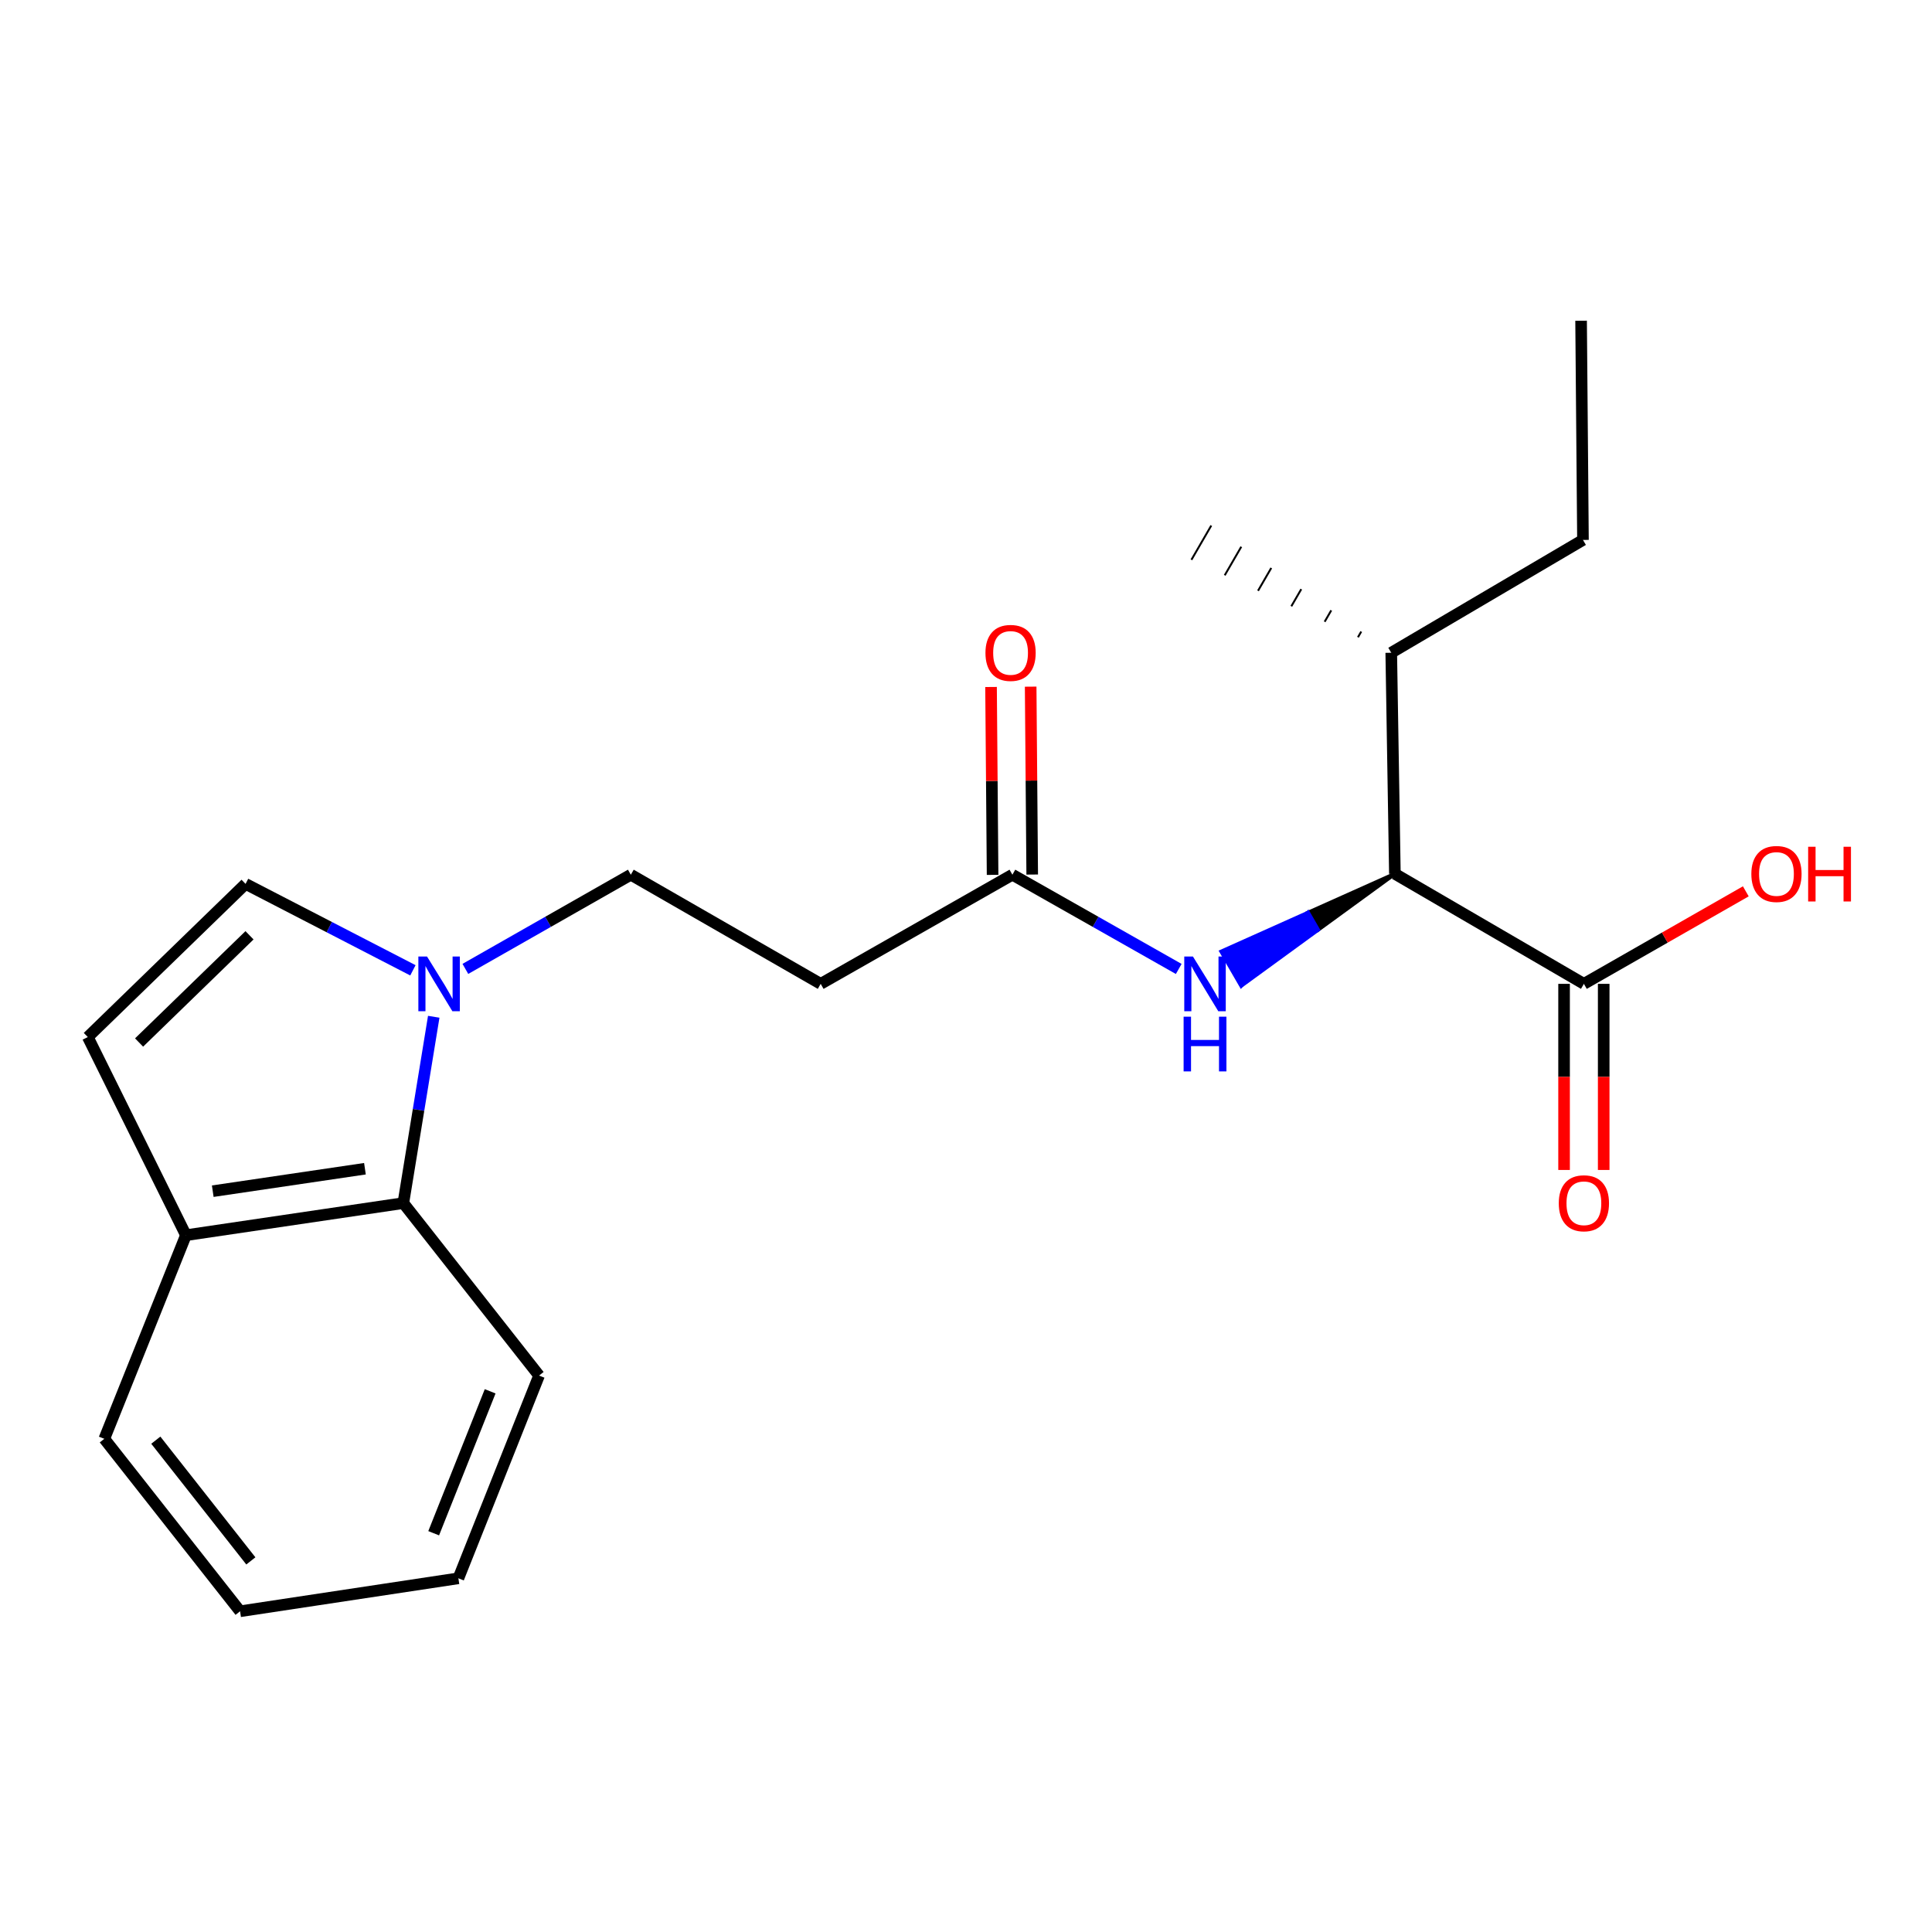 <?xml version='1.0' encoding='iso-8859-1'?>
<svg version='1.1' baseProfile='full'
              xmlns='http://www.w3.org/2000/svg'
                      xmlns:rdkit='http://www.rdkit.org/xml'
                      xmlns:xlink='http://www.w3.org/1999/xlink'
                  xml:space='preserve'
width='1000px' height='1000px' viewBox='0 0 1000 1000'>
<!-- END OF HEADER -->
<rect style='opacity:1.0;fill:#FFFFFF;stroke:none' width='1000' height='1000' x='0' y='0'> </rect>
<path class='bond-0' d='M 213.722,502.238 L 170.413,479.869' style='fill:none;fill-rule:evenodd;stroke:#0000FF;stroke-width:6px;stroke-linecap:butt;stroke-linejoin:miter;stroke-opacity:1' />
<path class='bond-0' d='M 170.413,479.869 L 127.104,457.5' style='fill:none;fill-rule:evenodd;stroke:#000000;stroke-width:6px;stroke-linecap:butt;stroke-linejoin:miter;stroke-opacity:1' />
<path class='bond-4' d='M 224.502,526.275 L 216.634,574.5' style='fill:none;fill-rule:evenodd;stroke:#0000FF;stroke-width:6px;stroke-linecap:butt;stroke-linejoin:miter;stroke-opacity:1' />
<path class='bond-4' d='M 216.634,574.5 L 208.766,622.725' style='fill:none;fill-rule:evenodd;stroke:#000000;stroke-width:6px;stroke-linecap:butt;stroke-linejoin:miter;stroke-opacity:1' />
<path class='bond-9' d='M 240.876,501.501 L 283.694,477.125' style='fill:none;fill-rule:evenodd;stroke:#0000FF;stroke-width:6px;stroke-linecap:butt;stroke-linejoin:miter;stroke-opacity:1' />
<path class='bond-9' d='M 283.694,477.125 L 326.512,452.749' style='fill:none;fill-rule:evenodd;stroke:#000000;stroke-width:6px;stroke-linecap:butt;stroke-linejoin:miter;stroke-opacity:1' />
<path class='bond-5' d='M 127.104,457.5 L 45.455,536.78' style='fill:none;fill-rule:evenodd;stroke:#000000;stroke-width:6px;stroke-linecap:butt;stroke-linejoin:miter;stroke-opacity:1' />
<path class='bond-5' d='M 129.144,484.106 L 71.989,539.602' style='fill:none;fill-rule:evenodd;stroke:#000000;stroke-width:6px;stroke-linecap:butt;stroke-linejoin:miter;stroke-opacity:1' />
<path class='bond-1' d='M 721.988,452.282 L 677.07,472.39 L 682.212,481.262 Z' style='fill:#000000;fill-rule:evenodd;fill-opacity:1;stroke:#000000;stroke-width:2px;stroke-linecap:butt;stroke-linejoin:miter;stroke-opacity:1;' />
<path class='bond-1' d='M 677.07,472.39 L 642.436,510.242 L 632.152,492.498 Z' style='fill:#0000FF;fill-rule:evenodd;fill-opacity:1;stroke:#0000FF;stroke-width:2px;stroke-linecap:butt;stroke-linejoin:miter;stroke-opacity:1;' />
<path class='bond-1' d='M 677.07,472.39 L 682.212,481.262 L 642.436,510.242 Z' style='fill:#0000FF;fill-rule:evenodd;fill-opacity:1;stroke:#0000FF;stroke-width:2px;stroke-linecap:butt;stroke-linejoin:miter;stroke-opacity:1;' />
<path class='bond-2' d='M 721.988,452.282 L 819.818,509.241' style='fill:none;fill-rule:evenodd;stroke:#000000;stroke-width:6px;stroke-linecap:butt;stroke-linejoin:miter;stroke-opacity:1' />
<path class='bond-12' d='M 721.988,452.282 L 720.108,337.863' style='fill:none;fill-rule:evenodd;stroke:#000000;stroke-width:6px;stroke-linecap:butt;stroke-linejoin:miter;stroke-opacity:1' />
<path class='bond-10' d='M 809.563,509.241 L 809.563,557.404' style='fill:none;fill-rule:evenodd;stroke:#000000;stroke-width:6px;stroke-linecap:butt;stroke-linejoin:miter;stroke-opacity:1' />
<path class='bond-10' d='M 809.563,557.404 L 809.563,605.568' style='fill:none;fill-rule:evenodd;stroke:#FF0000;stroke-width:6px;stroke-linecap:butt;stroke-linejoin:miter;stroke-opacity:1' />
<path class='bond-10' d='M 830.072,509.241 L 830.072,557.404' style='fill:none;fill-rule:evenodd;stroke:#000000;stroke-width:6px;stroke-linecap:butt;stroke-linejoin:miter;stroke-opacity:1' />
<path class='bond-10' d='M 830.072,557.404 L 830.072,605.568' style='fill:none;fill-rule:evenodd;stroke:#FF0000;stroke-width:6px;stroke-linecap:butt;stroke-linejoin:miter;stroke-opacity:1' />
<path class='bond-13' d='M 819.818,509.241 L 861.72,485.296' style='fill:none;fill-rule:evenodd;stroke:#000000;stroke-width:6px;stroke-linecap:butt;stroke-linejoin:miter;stroke-opacity:1' />
<path class='bond-13' d='M 861.72,485.296 L 903.623,461.351' style='fill:none;fill-rule:evenodd;stroke:#FF0000;stroke-width:6px;stroke-linecap:butt;stroke-linejoin:miter;stroke-opacity:1' />
<path class='bond-3' d='M 610.11,501.532 L 567.063,477.14' style='fill:none;fill-rule:evenodd;stroke:#0000FF;stroke-width:6px;stroke-linecap:butt;stroke-linejoin:miter;stroke-opacity:1' />
<path class='bond-3' d='M 567.063,477.14 L 524.016,452.749' style='fill:none;fill-rule:evenodd;stroke:#000000;stroke-width:6px;stroke-linecap:butt;stroke-linejoin:miter;stroke-opacity:1' />
<path class='bond-8' d='M 208.766,622.725 L 96.238,639.338' style='fill:none;fill-rule:evenodd;stroke:#000000;stroke-width:6px;stroke-linecap:butt;stroke-linejoin:miter;stroke-opacity:1' />
<path class='bond-8' d='M 188.891,604.928 L 110.122,616.557' style='fill:none;fill-rule:evenodd;stroke:#000000;stroke-width:6px;stroke-linecap:butt;stroke-linejoin:miter;stroke-opacity:1' />
<path class='bond-14' d='M 208.766,622.725 L 279.021,711.986' style='fill:none;fill-rule:evenodd;stroke:#000000;stroke-width:6px;stroke-linecap:butt;stroke-linejoin:miter;stroke-opacity:1' />
<path class='bond-21' d='M 45.455,536.78 L 96.238,639.338' style='fill:none;fill-rule:evenodd;stroke:#000000;stroke-width:6px;stroke-linecap:butt;stroke-linejoin:miter;stroke-opacity:1' />
<path class='bond-6' d='M 524.016,452.749 L 424.786,509.241' style='fill:none;fill-rule:evenodd;stroke:#000000;stroke-width:6px;stroke-linecap:butt;stroke-linejoin:miter;stroke-opacity:1' />
<path class='bond-11' d='M 534.271,452.664 L 533.87,404.037' style='fill:none;fill-rule:evenodd;stroke:#000000;stroke-width:6px;stroke-linecap:butt;stroke-linejoin:miter;stroke-opacity:1' />
<path class='bond-11' d='M 533.87,404.037 L 533.47,355.41' style='fill:none;fill-rule:evenodd;stroke:#FF0000;stroke-width:6px;stroke-linecap:butt;stroke-linejoin:miter;stroke-opacity:1' />
<path class='bond-11' d='M 513.762,452.833 L 513.362,404.206' style='fill:none;fill-rule:evenodd;stroke:#000000;stroke-width:6px;stroke-linecap:butt;stroke-linejoin:miter;stroke-opacity:1' />
<path class='bond-11' d='M 513.362,404.206 L 512.962,355.579' style='fill:none;fill-rule:evenodd;stroke:#FF0000;stroke-width:6px;stroke-linecap:butt;stroke-linejoin:miter;stroke-opacity:1' />
<path class='bond-7' d='M 424.786,509.241 L 326.512,452.749' style='fill:none;fill-rule:evenodd;stroke:#000000;stroke-width:6px;stroke-linecap:butt;stroke-linejoin:miter;stroke-opacity:1' />
<path class='bond-15' d='M 96.238,639.338 L 53.989,744.733' style='fill:none;fill-rule:evenodd;stroke:#000000;stroke-width:6px;stroke-linecap:butt;stroke-linejoin:miter;stroke-opacity:1' />
<path class='bond-16' d='M 720.108,337.863 L 819.339,279.468' style='fill:none;fill-rule:evenodd;stroke:#000000;stroke-width:6px;stroke-linecap:butt;stroke-linejoin:miter;stroke-opacity:1' />
<path class='bond-17' d='M 704.582,326.889 L 702.868,329.846' style='fill:none;fill-rule:evenodd;stroke:#000000;stroke-width:1.0px;stroke-linecap:butt;stroke-linejoin:miter;stroke-opacity:1' />
<path class='bond-17' d='M 689.057,315.915 L 685.629,321.83' style='fill:none;fill-rule:evenodd;stroke:#000000;stroke-width:1.0px;stroke-linecap:butt;stroke-linejoin:miter;stroke-opacity:1' />
<path class='bond-17' d='M 673.531,304.941 L 668.389,313.814' style='fill:none;fill-rule:evenodd;stroke:#000000;stroke-width:1.0px;stroke-linecap:butt;stroke-linejoin:miter;stroke-opacity:1' />
<path class='bond-17' d='M 658.005,293.968 L 651.149,305.797' style='fill:none;fill-rule:evenodd;stroke:#000000;stroke-width:1.0px;stroke-linecap:butt;stroke-linejoin:miter;stroke-opacity:1' />
<path class='bond-17' d='M 642.48,282.994 L 633.909,297.781' style='fill:none;fill-rule:evenodd;stroke:#000000;stroke-width:1.0px;stroke-linecap:butt;stroke-linejoin:miter;stroke-opacity:1' />
<path class='bond-17' d='M 626.954,272.02 L 616.67,289.764' style='fill:none;fill-rule:evenodd;stroke:#000000;stroke-width:1.0px;stroke-linecap:butt;stroke-linejoin:miter;stroke-opacity:1' />
<path class='bond-19' d='M 279.021,711.986 L 237.262,816.926' style='fill:none;fill-rule:evenodd;stroke:#000000;stroke-width:6px;stroke-linecap:butt;stroke-linejoin:miter;stroke-opacity:1' />
<path class='bond-19' d='M 253.702,720.144 L 224.47,793.602' style='fill:none;fill-rule:evenodd;stroke:#000000;stroke-width:6px;stroke-linecap:butt;stroke-linejoin:miter;stroke-opacity:1' />
<path class='bond-22' d='M 53.989,744.733 L 124.267,833.994' style='fill:none;fill-rule:evenodd;stroke:#000000;stroke-width:6px;stroke-linecap:butt;stroke-linejoin:miter;stroke-opacity:1' />
<path class='bond-22' d='M 80.645,745.435 L 129.84,807.918' style='fill:none;fill-rule:evenodd;stroke:#000000;stroke-width:6px;stroke-linecap:butt;stroke-linejoin:miter;stroke-opacity:1' />
<path class='bond-18' d='M 819.339,279.468 L 818.371,166.006' style='fill:none;fill-rule:evenodd;stroke:#000000;stroke-width:6px;stroke-linecap:butt;stroke-linejoin:miter;stroke-opacity:1' />
<path class='bond-20' d='M 237.262,816.926 L 124.267,833.994' style='fill:none;fill-rule:evenodd;stroke:#000000;stroke-width:6px;stroke-linecap:butt;stroke-linejoin:miter;stroke-opacity:1' />
<path  class='atom-0' d='M 221.021 495.081
L 230.301 510.081
Q 231.221 511.561, 232.701 514.241
Q 234.181 516.921, 234.261 517.081
L 234.261 495.081
L 238.021 495.081
L 238.021 523.401
L 234.141 523.401
L 224.181 507.001
Q 223.021 505.081, 221.781 502.881
Q 220.581 500.681, 220.221 500.001
L 220.221 523.401
L 216.541 523.401
L 216.541 495.081
L 221.021 495.081
' fill='#0000FF'/>
<path  class='atom-4' d='M 617.454 495.081
L 626.734 510.081
Q 627.654 511.561, 629.134 514.241
Q 630.614 516.921, 630.694 517.081
L 630.694 495.081
L 634.454 495.081
L 634.454 523.401
L 630.574 523.401
L 620.614 507.001
Q 619.454 505.081, 618.214 502.881
Q 617.014 500.681, 616.654 500.001
L 616.654 523.401
L 612.974 523.401
L 612.974 495.081
L 617.454 495.081
' fill='#0000FF'/>
<path  class='atom-4' d='M 612.634 526.233
L 616.474 526.233
L 616.474 538.273
L 630.954 538.273
L 630.954 526.233
L 634.794 526.233
L 634.794 554.553
L 630.954 554.553
L 630.954 541.473
L 616.474 541.473
L 616.474 554.553
L 612.634 554.553
L 612.634 526.233
' fill='#0000FF'/>
<path  class='atom-11' d='M 806.818 622.805
Q 806.818 616.005, 810.178 612.205
Q 813.538 608.405, 819.818 608.405
Q 826.098 608.405, 829.458 612.205
Q 832.818 616.005, 832.818 622.805
Q 832.818 629.685, 829.418 633.605
Q 826.018 637.485, 819.818 637.485
Q 813.578 637.485, 810.178 633.605
Q 806.818 629.725, 806.818 622.805
M 819.818 634.285
Q 824.138 634.285, 826.458 631.405
Q 828.818 628.485, 828.818 622.805
Q 828.818 617.245, 826.458 614.445
Q 824.138 611.605, 819.818 611.605
Q 815.498 611.605, 813.138 614.405
Q 810.818 617.205, 810.818 622.805
Q 810.818 628.525, 813.138 631.405
Q 815.498 634.285, 819.818 634.285
' fill='#FF0000'/>
<path  class='atom-12' d='M 510.071 337.943
Q 510.071 331.143, 513.431 327.343
Q 516.791 323.543, 523.071 323.543
Q 529.351 323.543, 532.711 327.343
Q 536.071 331.143, 536.071 337.943
Q 536.071 344.823, 532.671 348.743
Q 529.271 352.623, 523.071 352.623
Q 516.831 352.623, 513.431 348.743
Q 510.071 344.863, 510.071 337.943
M 523.071 349.423
Q 527.391 349.423, 529.711 346.543
Q 532.071 343.623, 532.071 337.943
Q 532.071 332.383, 529.711 329.583
Q 527.391 326.743, 523.071 326.743
Q 518.751 326.743, 516.391 329.543
Q 514.071 332.343, 514.071 337.943
Q 514.071 343.663, 516.391 346.543
Q 518.751 349.423, 523.071 349.423
' fill='#FF0000'/>
<path  class='atom-14' d='M 906.493 452.362
Q 906.493 445.562, 909.853 441.762
Q 913.213 437.962, 919.493 437.962
Q 925.773 437.962, 929.133 441.762
Q 932.493 445.562, 932.493 452.362
Q 932.493 459.242, 929.093 463.162
Q 925.693 467.042, 919.493 467.042
Q 913.253 467.042, 909.853 463.162
Q 906.493 459.282, 906.493 452.362
M 919.493 463.842
Q 923.813 463.842, 926.133 460.962
Q 928.493 458.042, 928.493 452.362
Q 928.493 446.802, 926.133 444.002
Q 923.813 441.162, 919.493 441.162
Q 915.173 441.162, 912.813 443.962
Q 910.493 446.762, 910.493 452.362
Q 910.493 458.082, 912.813 460.962
Q 915.173 463.842, 919.493 463.842
' fill='#FF0000'/>
<path  class='atom-14' d='M 935.893 438.282
L 939.733 438.282
L 939.733 450.322
L 954.213 450.322
L 954.213 438.282
L 958.053 438.282
L 958.053 466.602
L 954.213 466.602
L 954.213 453.522
L 939.733 453.522
L 939.733 466.602
L 935.893 466.602
L 935.893 438.282
' fill='#FF0000'/>
</svg>
